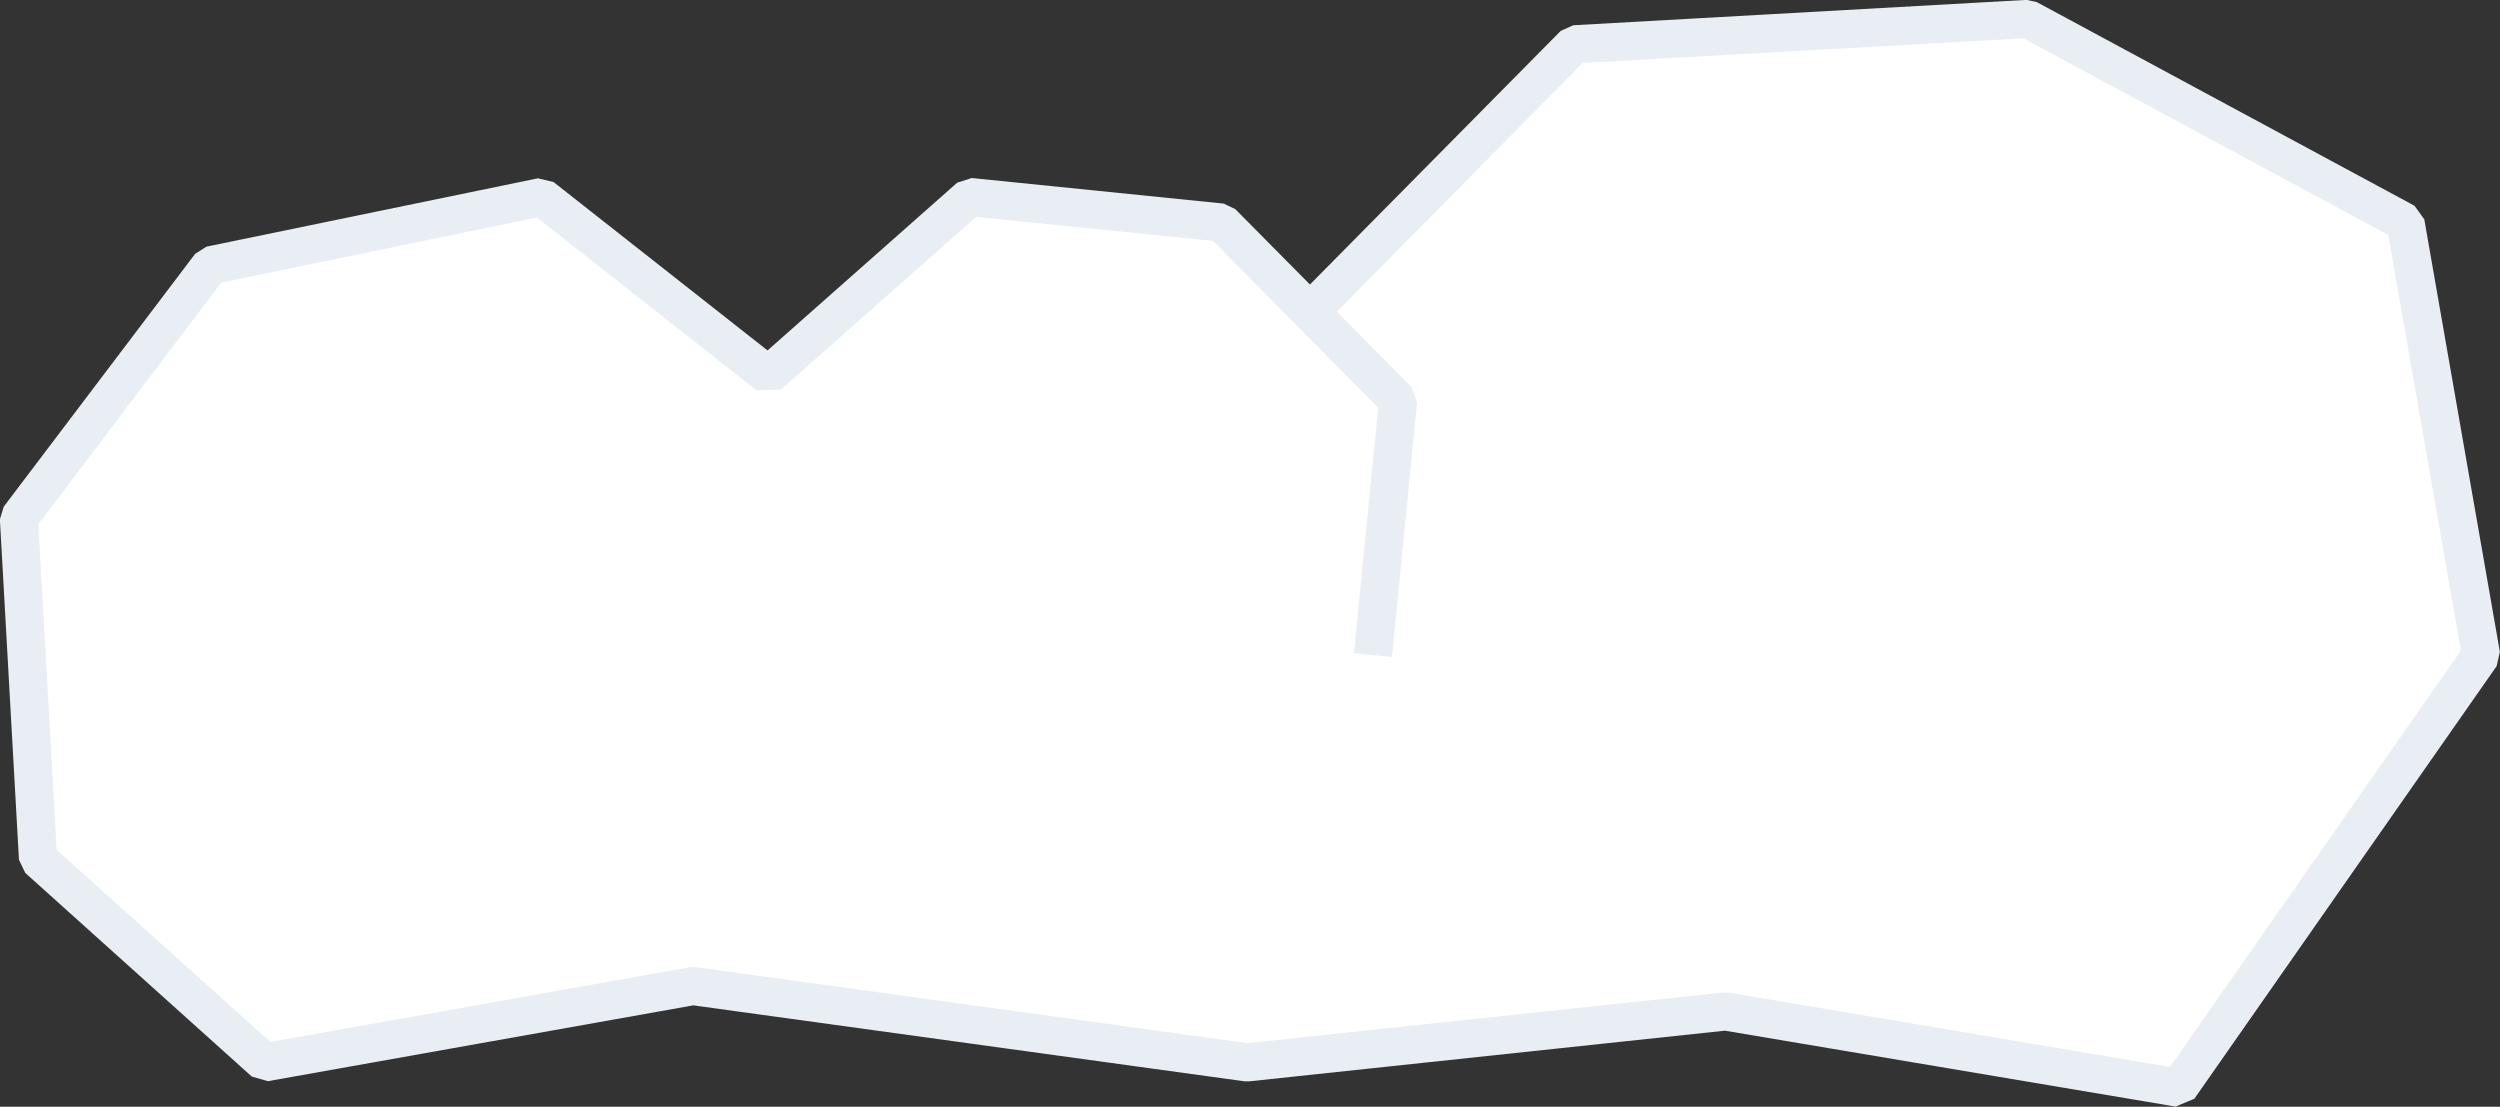<svg id="SvgjsSvg1024" xmlns="http://www.w3.org/2000/svg" version="1.1" xmlns:xlink="http://www.w3.org/1999/xlink" xmlns:svgjs="http://svgjs.com/svgjs" width="130.984" height="57.985"><rect width="100%" height="100%" fill="#333333" stroke="none"/><defs id="SvgjsDefs1025"></defs><path id="SvgjsPath1026" d="M1610.94 2255.33L1612.26 2242L1603.02 2232.67L1589.82 2231.33L1579.26 2240.67L1567.39 2231.33L1550.03 2234.91L1540 2248.16L1541 2266L1552.87 2276.67L1575.31 2272.67L1604.34 2276.67L1629.41 2274L1653.16 2278L1669 2255.33L1665.04 2232.67L1645.25 2222L1621.49 2223.33L1608.3 2236.67 " fill="#ffffff" fill-opacity="1" transform="matrix(1,0,0,1,-1539.008,-2221.008)"></path><path id="SvgjsPath1027" d="M1610.94 2255.33L1612.26 2242L1603.02 2232.67L1589.82 2231.33L1579.26 2240.67L1567.39 2231.33L1550.03 2234.91L1540 2248.16L1541 2266L1552.87 2276.67L1575.31 2272.67L1604.34 2276.67L1629.41 2274L1653.16 2278L1669 2255.33L1665.04 2232.67L1645.25 2222L1621.49 2223.33L1608.3 2236.67 " fill-opacity="0" fill="#ffffff" stroke-dasharray="0" stroke-linejoin="bevel" stroke-linecap="butt" stroke-opacity="1" stroke="#e8eef4" stroke-miterlimit="50" stroke-width="2" transform="matrix(1,0,0,1,-1539.008,-2221.008)"></path></svg>